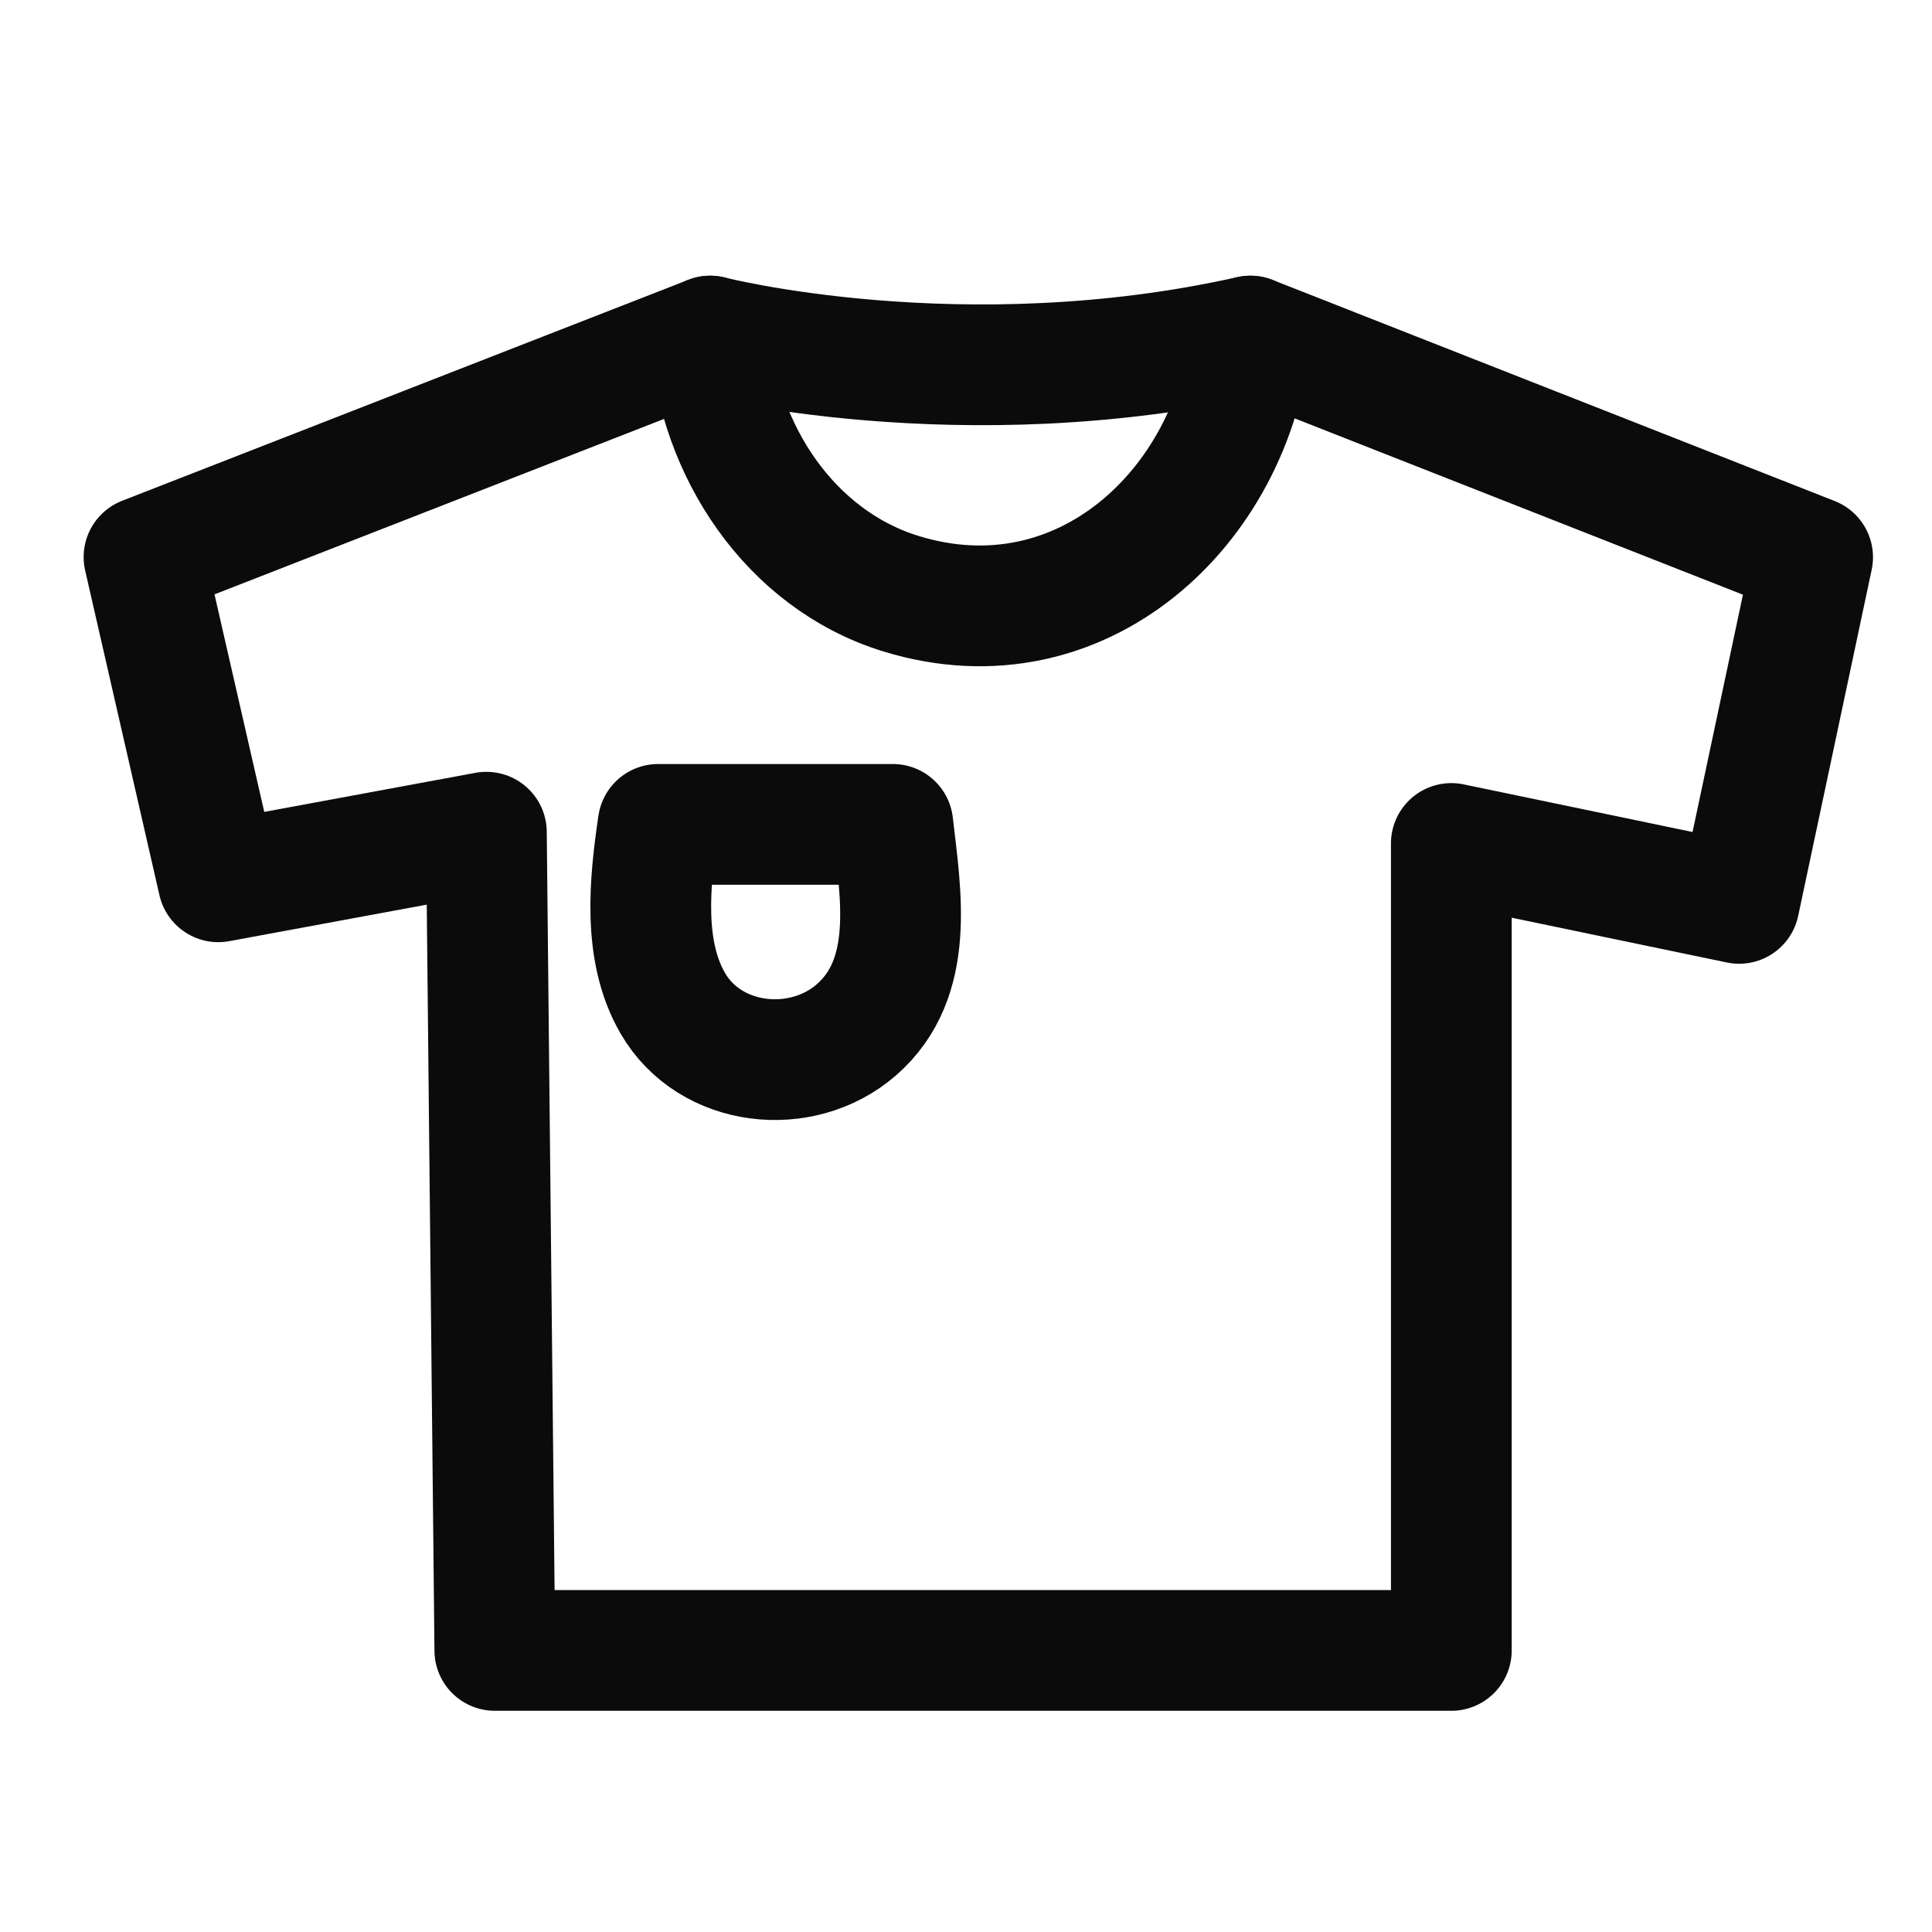 <svg width="24" height="24" viewBox="0 0 24 24" fill="none" xmlns="http://www.w3.org/2000/svg">
<path d="M8.822 4.175C8.822 4.175 11.947 4.978 15.532 4.175" stroke="#0B0B0B" stroke-width="1.5" stroke-linecap="round" stroke-linejoin="round"/>
<path d="M8.823 4.175L1.789 6.92L2.712 10.954L6.042 10.338L6.147 20.502H18.029V10.478L21.604 11.222L22.517 6.922L15.533 4.175C15.31 6.293 13.438 8.063 11.195 7.376C9.808 6.951 8.918 5.582 8.822 4.175" stroke="#0B0B0B" stroke-width="1.5" stroke-linecap="round" stroke-linejoin="round"/>
<path d="M8.176 10.241H11.091C11.189 11.099 11.378 12.15 10.637 12.794C9.957 13.385 8.82 13.26 8.359 12.465C7.979 11.812 8.071 10.954 8.176 10.241V10.241Z" stroke="#0B0B0B" stroke-width="1.5" stroke-linecap="round" stroke-linejoin="round"/>
</svg>
